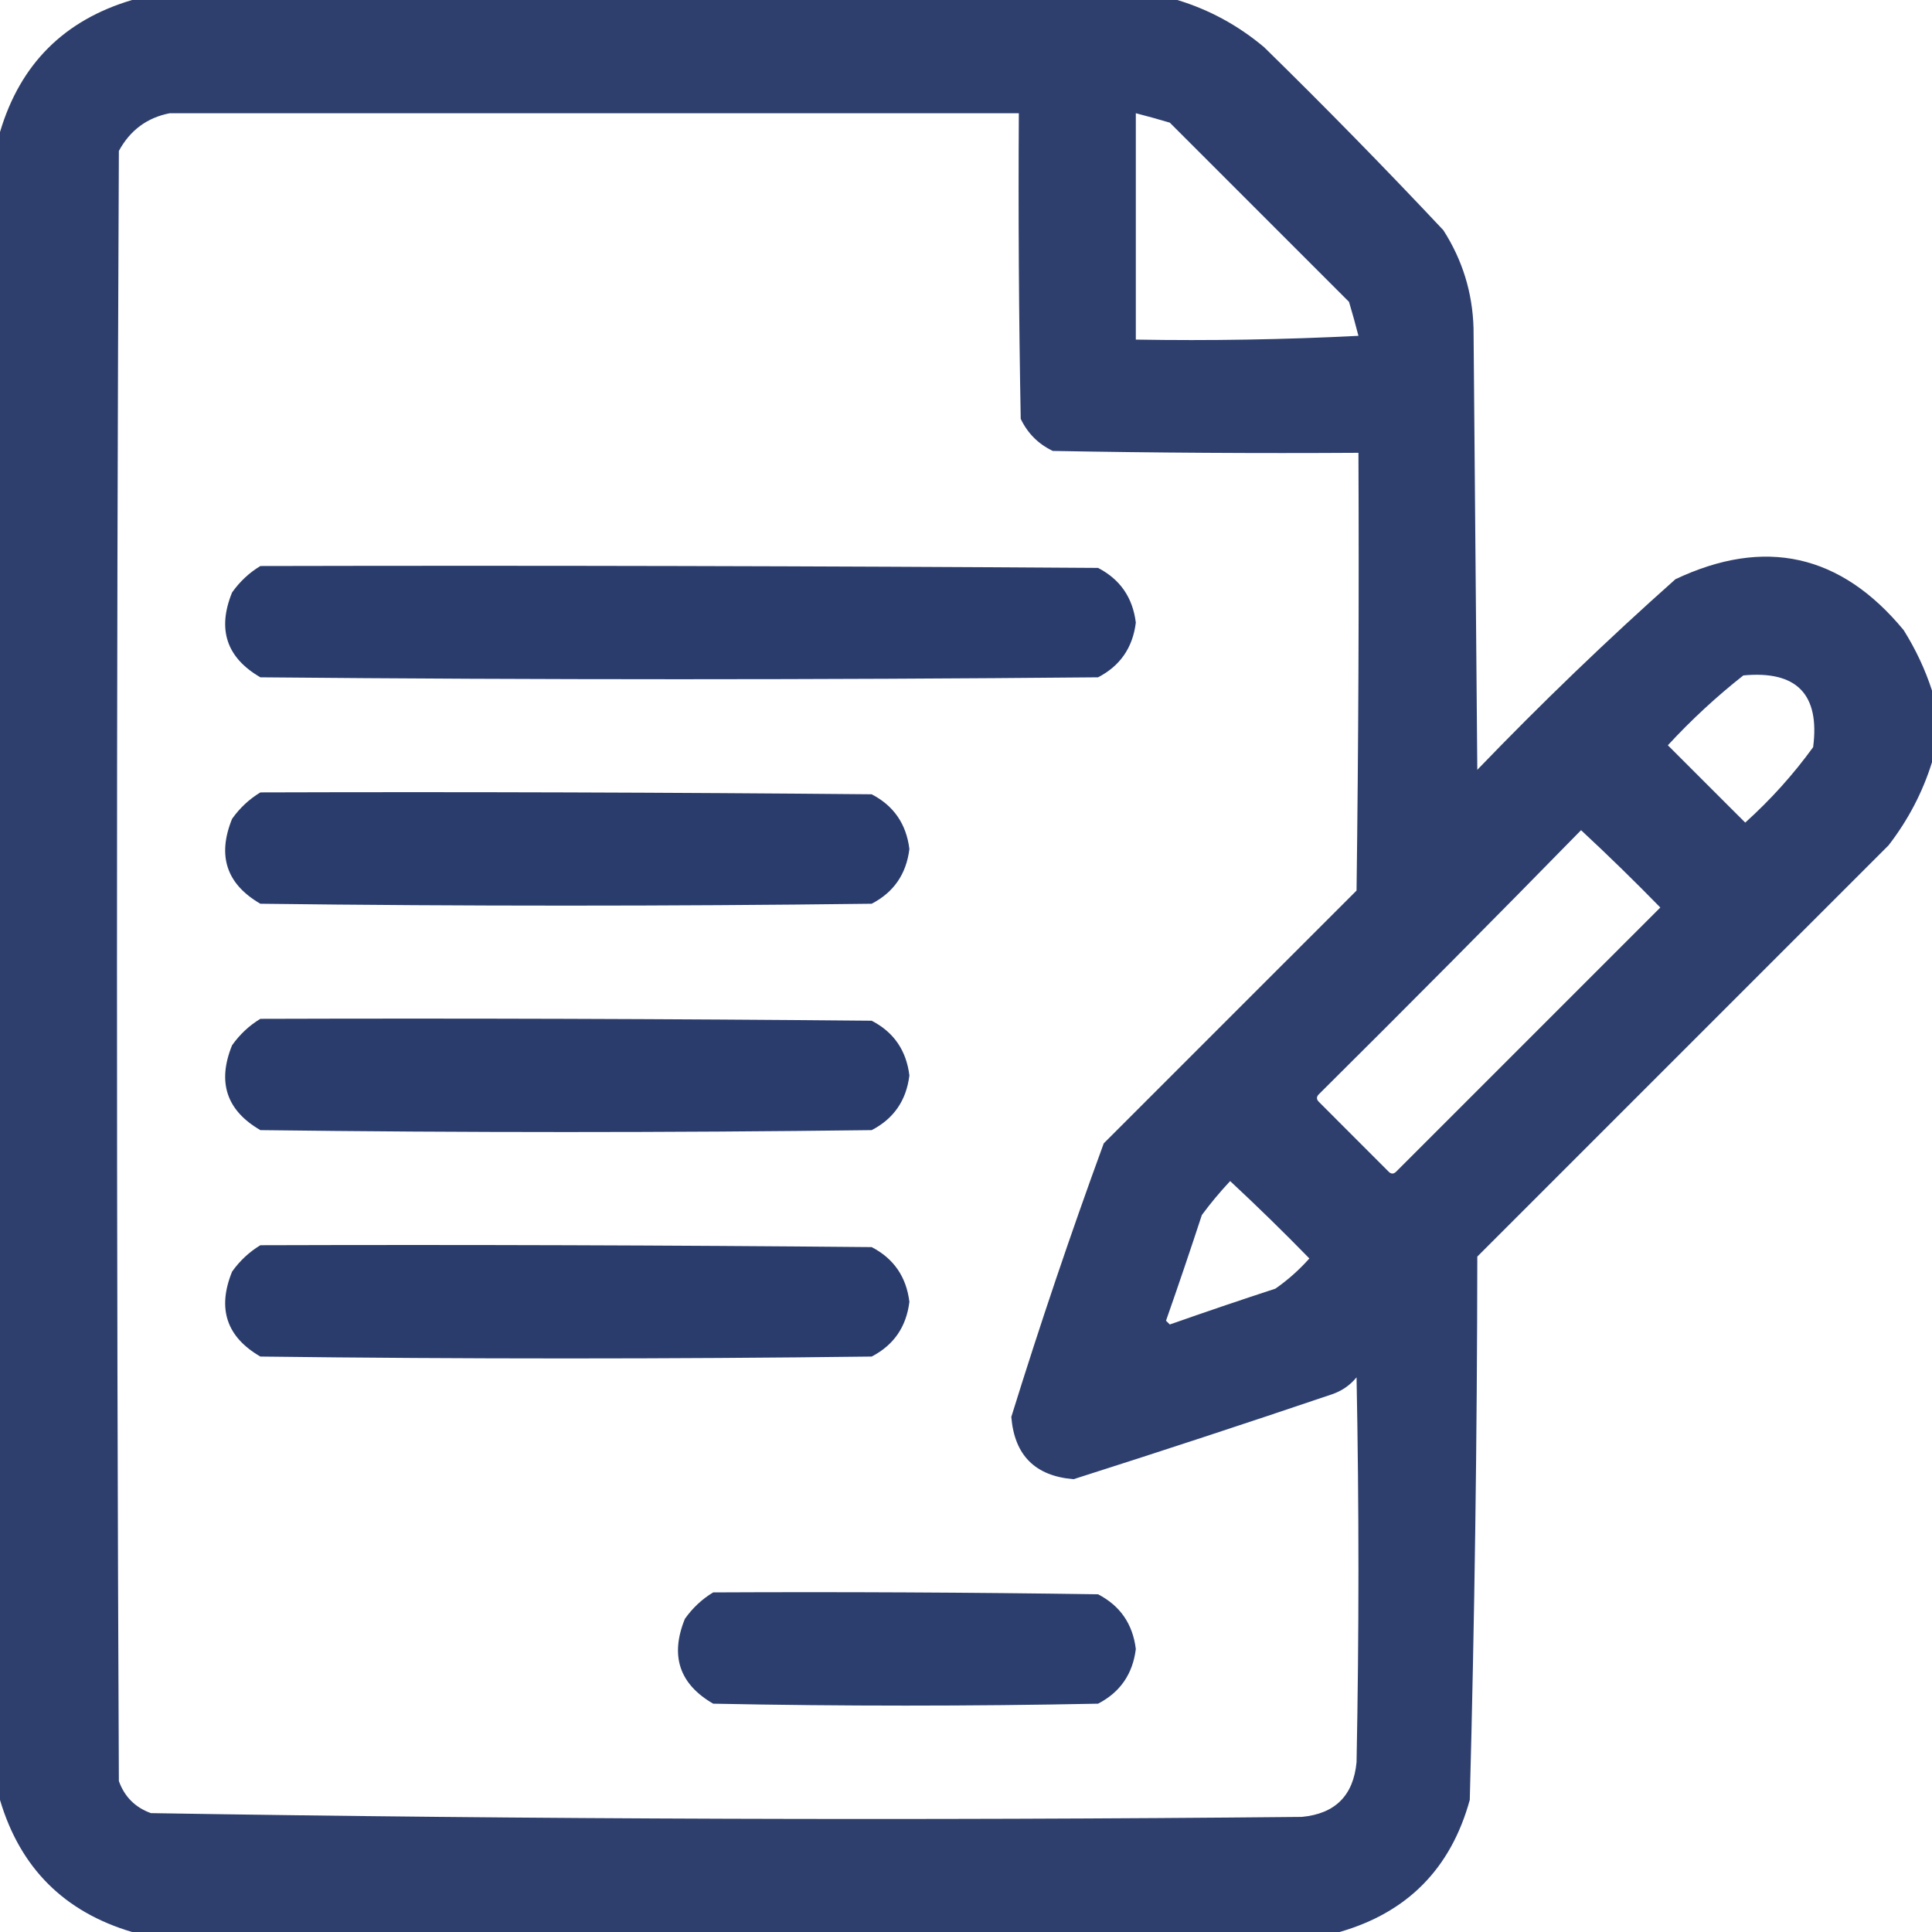 <?xml version="1.0" encoding="UTF-8"?> <svg xmlns="http://www.w3.org/2000/svg" width="40" height="40" viewBox="0 0 40 40" fill="none"> <path opacity="0.975" fill-rule="evenodd" clip-rule="evenodd" d="M2.734 0C9.948 0 17.162 0 24.375 0C25.036 0.2 25.635 0.526 26.172 0.977C27.437 2.216 28.674 3.479 29.883 4.766C30.28 5.385 30.488 6.062 30.508 6.797C30.534 9.844 30.56 12.891 30.586 15.938C31.906 14.566 33.273 13.25 34.688 11.992C36.538 11.118 38.113 11.47 39.414 13.047C39.663 13.445 39.859 13.862 40 14.297C40 14.792 40 15.287 40 15.781C39.807 16.4 39.508 16.973 39.102 17.5C36.263 20.338 33.425 23.177 30.586 26.016C30.582 29.767 30.53 33.517 30.43 37.266C30.038 38.686 29.139 39.597 27.734 40C19.401 40 11.068 40 2.734 40C1.328 39.583 0.417 38.672 0 37.266C0 25.755 0 14.245 0 2.734C0.417 1.328 1.328 0.417 2.734 0ZM3.516 2.344C9.375 2.344 15.234 2.344 21.094 2.344C21.081 4.453 21.094 6.563 21.133 8.672C21.276 8.971 21.497 9.193 21.797 9.336C23.906 9.375 26.015 9.388 28.125 9.375C28.138 12.396 28.125 15.417 28.086 18.438C26.341 20.182 24.596 21.927 22.852 23.672C22.166 25.546 21.528 27.434 20.938 29.336C21.003 30.13 21.432 30.56 22.227 30.625C24.013 30.056 25.797 29.47 27.578 28.867C27.781 28.798 27.951 28.681 28.086 28.516C28.138 31.172 28.138 33.828 28.086 36.484C28.021 37.175 27.643 37.552 26.953 37.617C19.008 37.694 11.065 37.668 3.125 37.539C2.799 37.422 2.578 37.2 2.461 36.875C2.409 25.625 2.409 14.375 2.461 3.125C2.694 2.696 3.046 2.435 3.516 2.344ZM23.516 2.344C23.748 2.404 23.983 2.469 24.219 2.539C25.456 3.776 26.693 5.013 27.93 6.25C28 6.484 28.065 6.718 28.125 6.953C26.59 7.031 25.053 7.057 23.516 7.031C23.516 5.469 23.516 3.906 23.516 2.344ZM36.094 13.984C37.199 13.879 37.681 14.374 37.539 15.469C37.128 16.036 36.659 16.557 36.133 17.031C35.599 16.497 35.065 15.963 34.531 15.43C35.02 14.901 35.541 14.419 36.094 13.984ZM32.734 17.188C33.292 17.706 33.838 18.239 34.375 18.789C32.552 20.612 30.729 22.435 28.906 24.258C28.854 24.31 28.802 24.31 28.75 24.258C28.268 23.776 27.787 23.294 27.305 22.812C27.253 22.76 27.253 22.708 27.305 22.656C29.13 20.844 30.94 19.021 32.734 17.188ZM25.469 24.453C26.026 24.971 26.573 25.505 27.109 26.055C26.898 26.292 26.664 26.5 26.406 26.68C25.674 26.919 24.945 27.167 24.219 27.422C24.193 27.396 24.167 27.37 24.141 27.344C24.396 26.617 24.643 25.888 24.883 25.156C25.065 24.909 25.261 24.675 25.469 24.453Z" fill="#293B6B"></path> <path opacity="0.992" fill-rule="evenodd" clip-rule="evenodd" d="M5.391 11.719C11.172 11.706 16.953 11.719 22.734 11.758C23.191 11.995 23.452 12.372 23.516 12.891C23.452 13.409 23.191 13.787 22.734 14.023C16.953 14.076 11.172 14.076 5.391 14.023C4.69 13.617 4.494 13.031 4.805 12.266C4.966 12.039 5.162 11.856 5.391 11.719Z" fill="#293B6B"></path> <path opacity="0.99" fill-rule="evenodd" clip-rule="evenodd" d="M5.391 16.406C9.609 16.393 13.828 16.406 18.047 16.445C18.504 16.682 18.764 17.06 18.828 17.578C18.764 18.097 18.504 18.474 18.047 18.711C13.828 18.763 9.609 18.763 5.391 18.711C4.69 18.305 4.494 17.719 4.805 16.953C4.966 16.726 5.162 16.544 5.391 16.406Z" fill="#293B6B"></path> <path opacity="0.99" fill-rule="evenodd" clip-rule="evenodd" d="M5.391 21.094C9.609 21.081 13.828 21.094 18.047 21.133C18.504 21.369 18.764 21.747 18.828 22.266C18.764 22.784 18.504 23.162 18.047 23.398C13.828 23.451 9.609 23.451 5.391 23.398C4.69 22.992 4.494 22.406 4.805 21.641C4.966 21.414 5.162 21.231 5.391 21.094Z" fill="#293B6B"></path> <path opacity="0.99" fill-rule="evenodd" clip-rule="evenodd" d="M5.391 25.781C9.609 25.768 13.828 25.781 18.047 25.82C18.504 26.057 18.764 26.435 18.828 26.953C18.764 27.472 18.504 27.849 18.047 28.086C13.828 28.138 9.609 28.138 5.391 28.086C4.69 27.68 4.494 27.094 4.805 26.328C4.966 26.101 5.162 25.919 5.391 25.781Z" fill="#293B6B"></path> <path opacity="0.984" fill-rule="evenodd" clip-rule="evenodd" d="M14.766 32.969C17.422 32.956 20.078 32.969 22.734 33.008C23.191 33.245 23.452 33.622 23.516 34.141C23.452 34.659 23.191 35.037 22.734 35.273C20.078 35.326 17.422 35.326 14.766 35.273C14.065 34.867 13.869 34.281 14.18 33.516C14.341 33.289 14.537 33.106 14.766 32.969Z" fill="#293B6B"></path> </svg> 